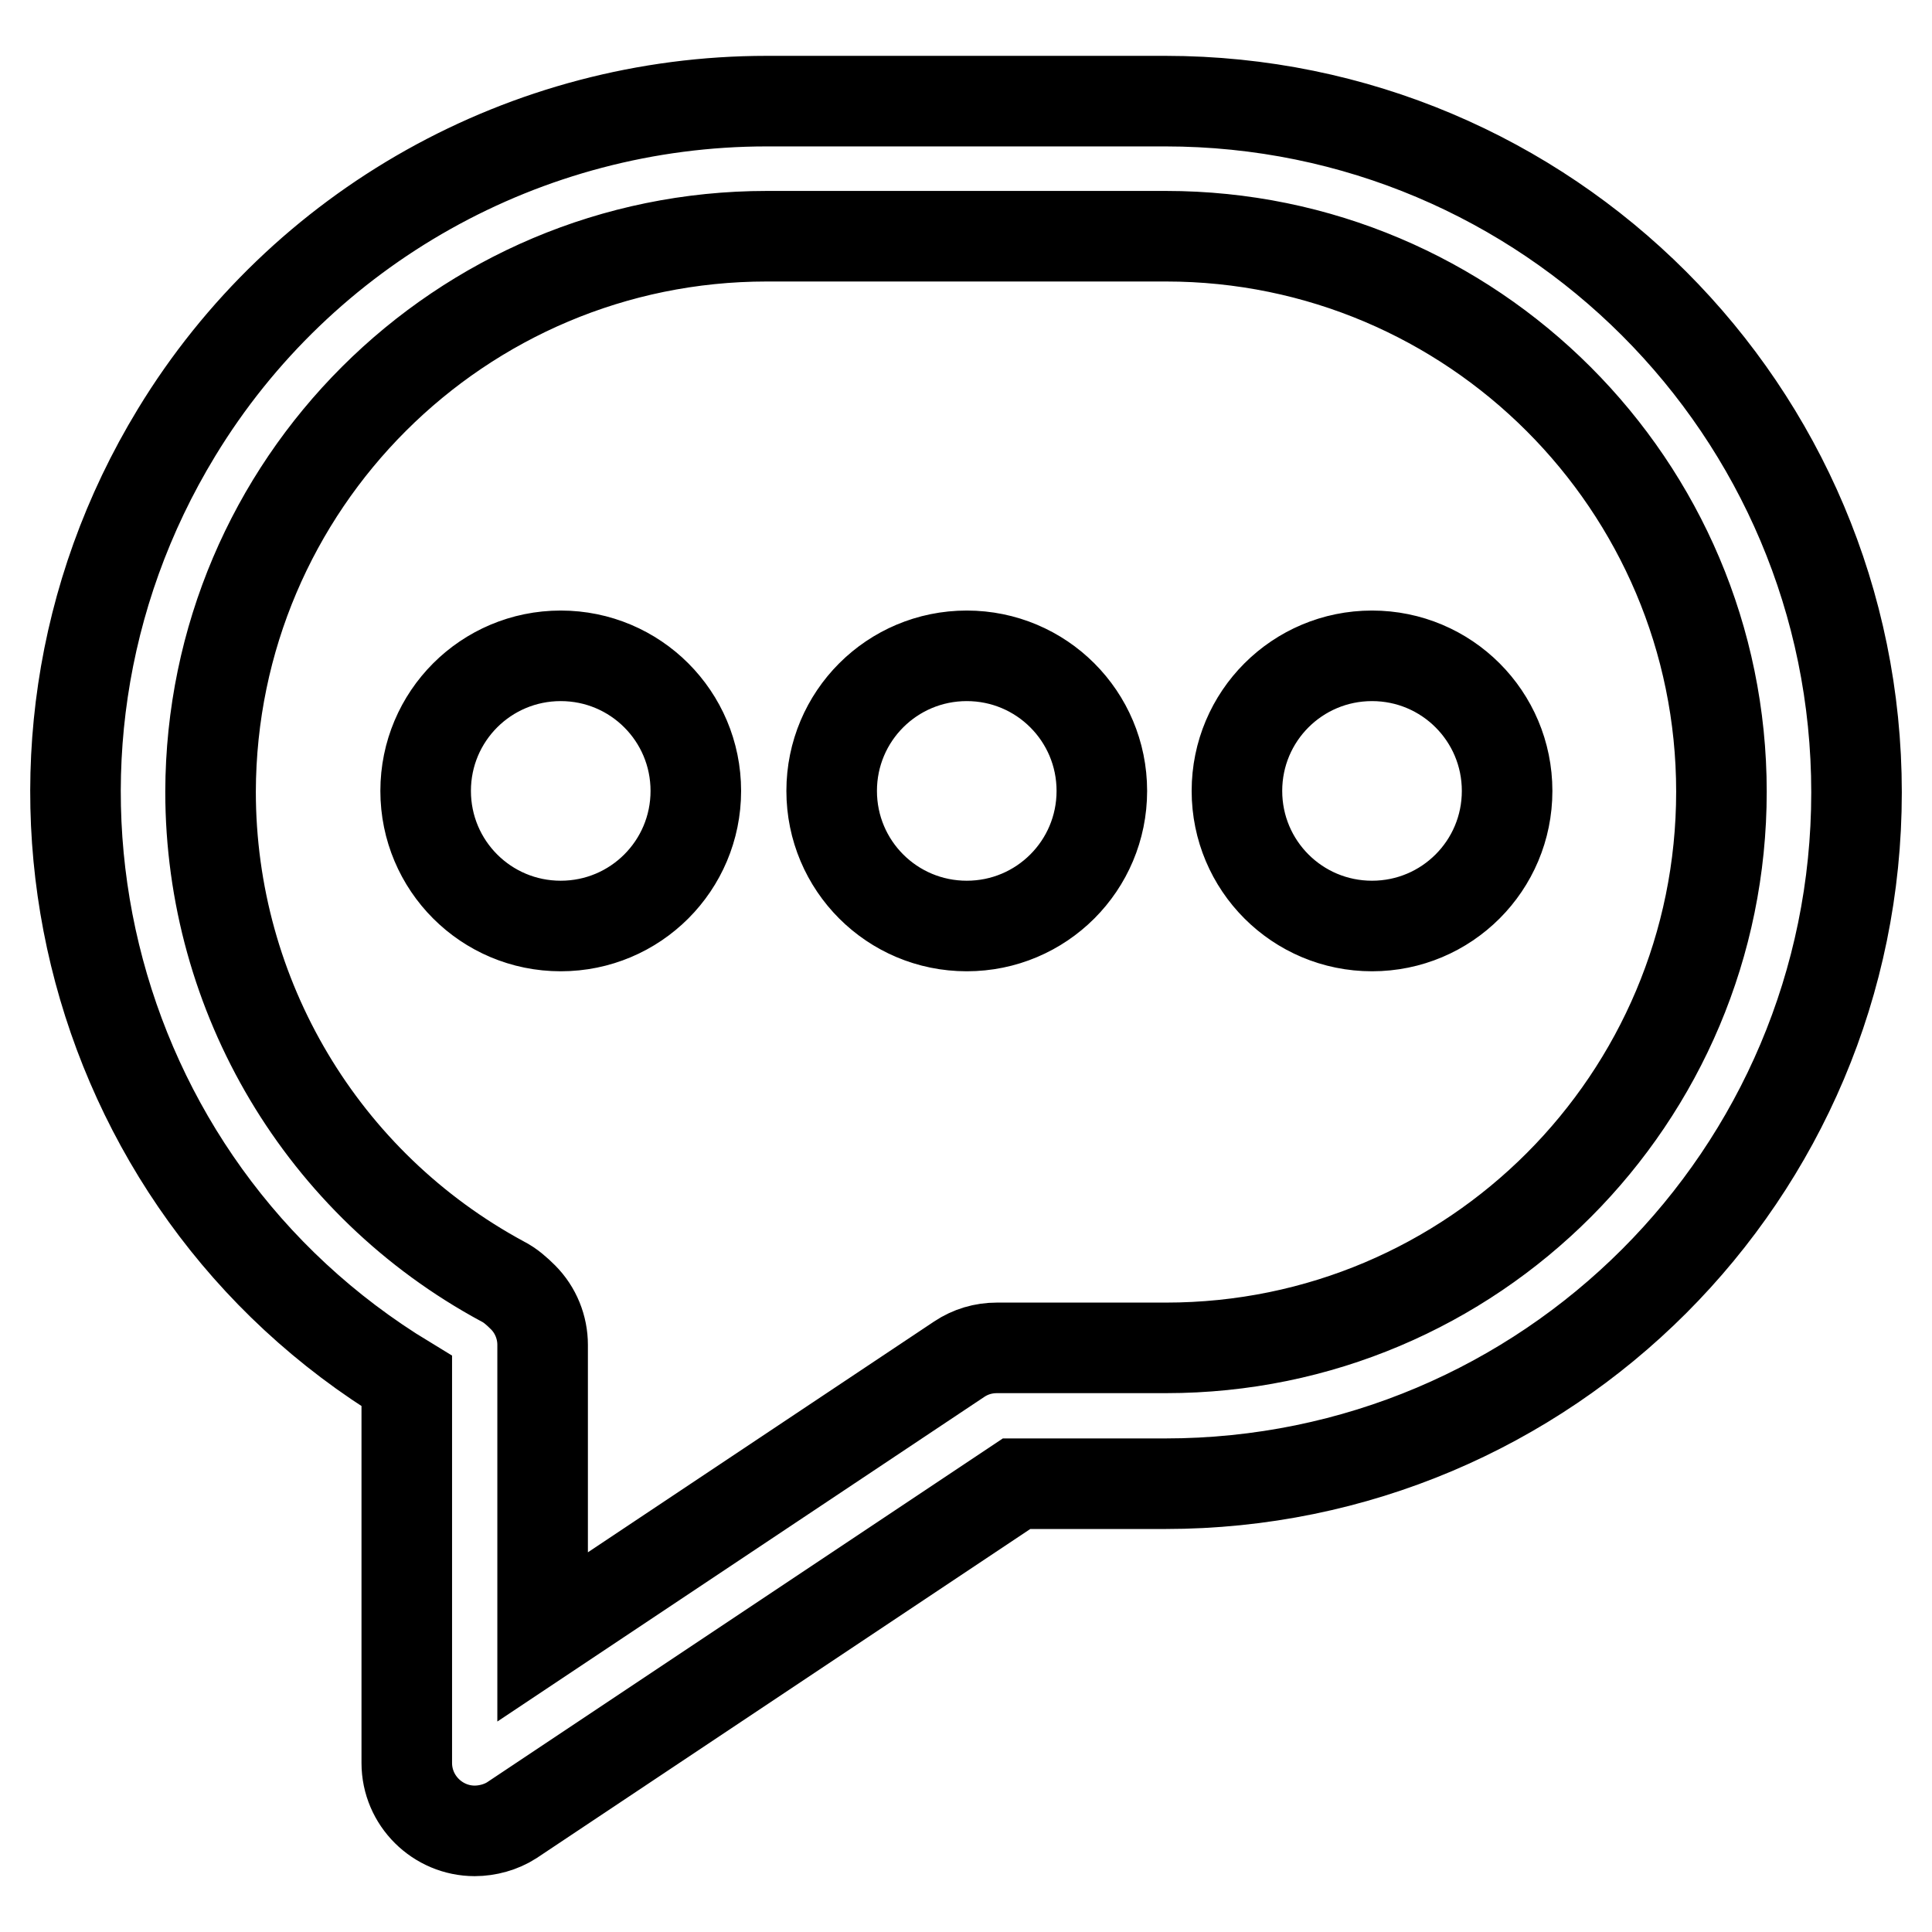 <?xml version="1.0" encoding="utf-8"?>
<!-- Svg Vector Icons : http://www.onlinewebfonts.com/icon -->
<!DOCTYPE svg PUBLIC "-//W3C//DTD SVG 1.1//EN" "http://www.w3.org/Graphics/SVG/1.1/DTD/svg11.dtd">
<svg version="1.1" xmlns="http://www.w3.org/2000/svg" xmlns:xlink="http://www.w3.org/1999/xlink" x="0px" y="0px" viewBox="0 0 256 256" enable-background="new 0 0 256 256" xml:space="preserve">
<g> <path stroke-width="12" fill-opacity="0" stroke="#000000"  d="M92.2,104.8c0,9.9-8,17.9-17.9,17.9c-9.9,0-17.9-8-17.9-17.9c0-9.9,8-17.9,17.9-17.9l0,0 C84.2,86.9,92.2,94.9,92.2,104.8z M146,104.8c0,9.9-8,17.9-17.9,17.9s-17.9-8-17.9-17.9c0-9.9,8-17.9,17.9-17.9S146,94.9,146,104.8 L146,104.8z M199.7,104.8c0,9.9-8,17.9-17.9,17.9c-9.9,0-17.9-8-17.9-17.9c0-9.9,8-17.9,17.9-17.9 C191.7,86.9,199.7,94.9,199.7,104.8L199.7,104.8z M62.9,242.6c-4.9,0-9-4-9-9c0,0,0,0,0-0.1v-50.5C10.7,156.8-2.9,100.5,23.4,57.3 C40,30,69.7,13.4,101.6,13.4h52.8c50.6,0,91.6,41,91.6,91.6c0,50.6-41,91.6-91.6,91.6h-19.7l-66.9,44.6 C66.4,242.1,64.6,242.6,62.9,242.6L62.9,242.6z M101.6,31.3C61,31.3,28,64.2,27.9,104.9c0,27.1,14.8,52,38.7,64.9 c1,0.5,1.9,1.3,2.7,2.1c1.7,1.7,2.6,4,2.6,6.3v38.7l55.2-36.8c1.5-1,3.2-1.5,5-1.5h22.4c40.7,0,73.6-33,73.6-73.7 c0-40.6-33-73.6-73.6-73.6H101.6z"/></g>
</svg>